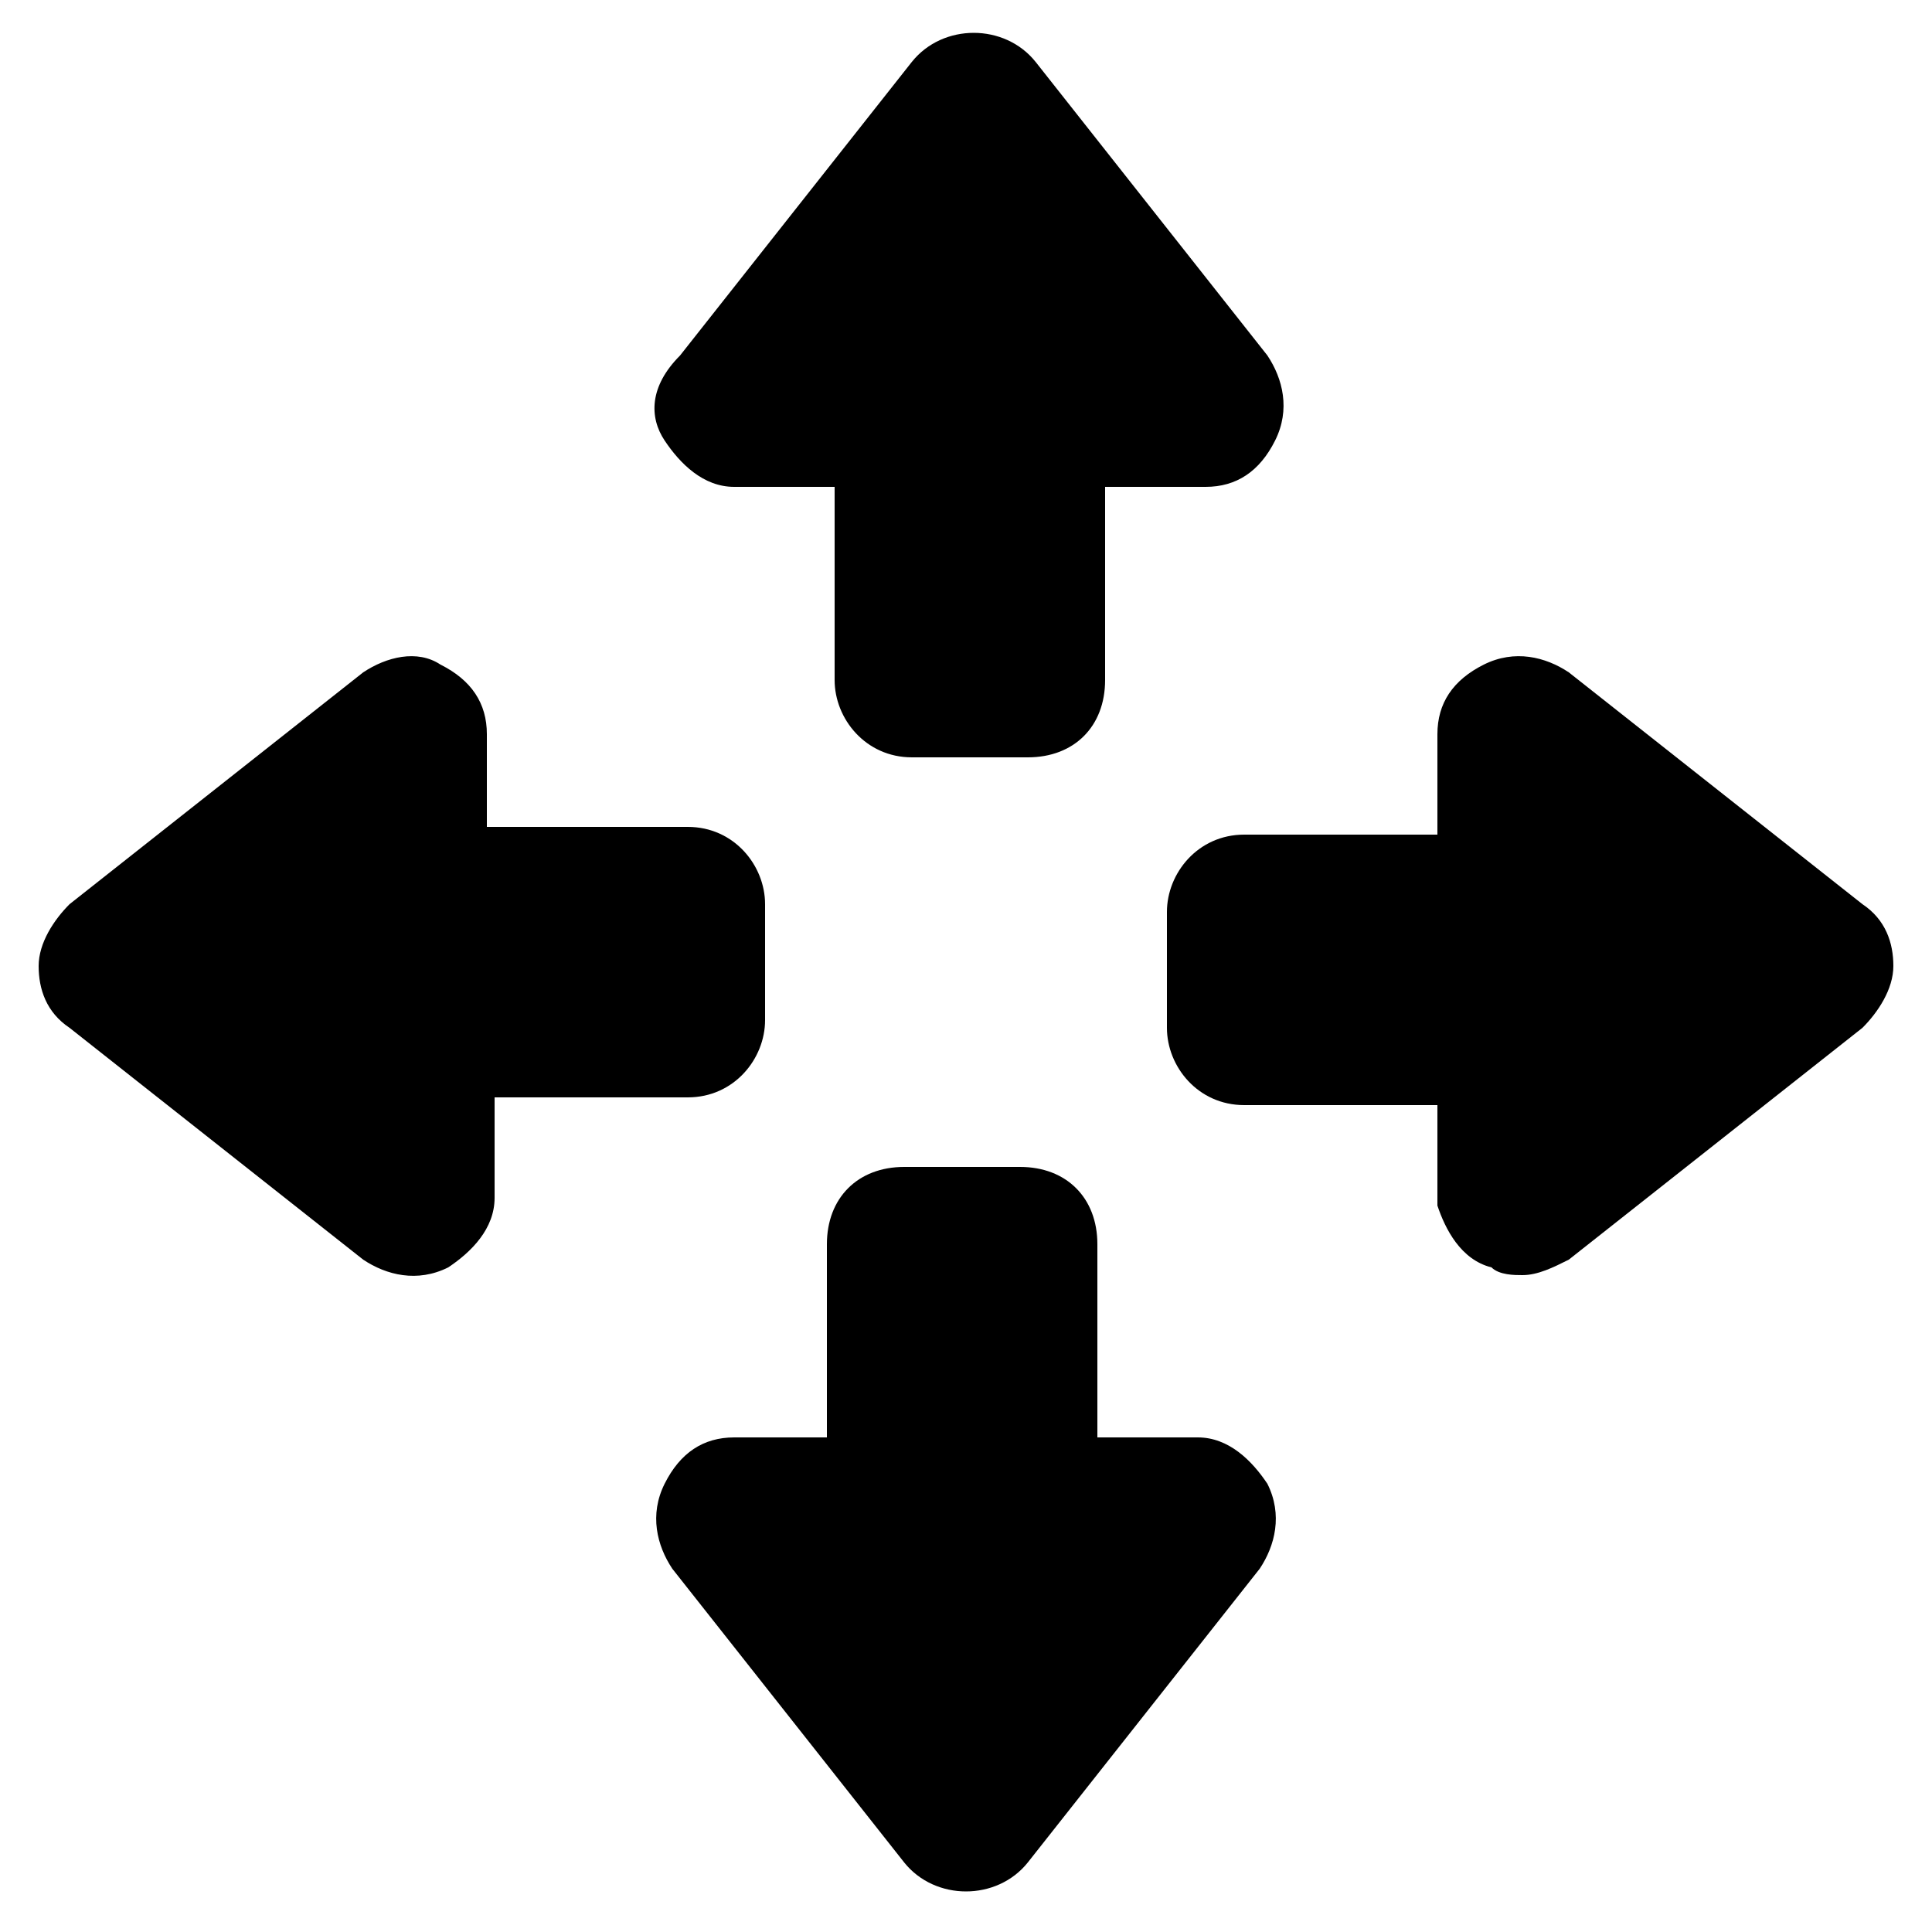 <svg xmlns="http://www.w3.org/2000/svg" width="512" viewBox="0 0 25 25" height="512" id="Layer_1"><g><path d="m.9 13.3 3.8 3c.3.2.7.3 1.1.1.3-.2.6-.5.6-.9v-1.3h2.5c.6 0 1-.5 1-1v-1.5c0-.5-.4-1-1-1h-2.6v-1.2c0-.4-.2-.7-.6-.9-.3-.2-.7-.1-1 .1l-3.8 3c-.2.2-.4.5-.4.8s.1.6.4.8z"></path><path d="m19.3 16.4c.1.1.3.1.4.1.2 0 .4-.1.6-.2l3.8-3c.2-.2.4-.5.4-.8s-.1-.6-.4-.8l-3.8-3c-.3-.2-.7-.3-1.1-.1s-.6.5-.6.9v1.3h-2.5c-.6 0-1 .5-1 1v1.5c0 .5.4 1 1 1h2.5v1.3c.1.3.3.7.7.8z"></path><path d="m11.8 9.8h1.5c.6 0 1-.4 1-1v-2.5h1.3c.4 0 .7-.2.9-.6s.1-.8-.1-1.1l-3-3.8c-.4-.5-1.2-.5-1.6 0l-3 3.8c-.4.4-.4.8-.2 1.1s.5.6.9.6h1.3v2.5c0 .5.4 1 1 1z"></path><path d="m11.7 24.1c.4.5 1.2.5 1.6 0l3-3.8c.2-.3.3-.7.1-1.1-.2-.3-.5-.6-.9-.6h-1.3v-2.5c0-.6-.4-1-1-1h-1.5c-.6 0-1 .4-1 1v2.5h-1.2c-.4 0-.7.2-.9.6s-.1.8.1 1.1z"></path></g></svg>